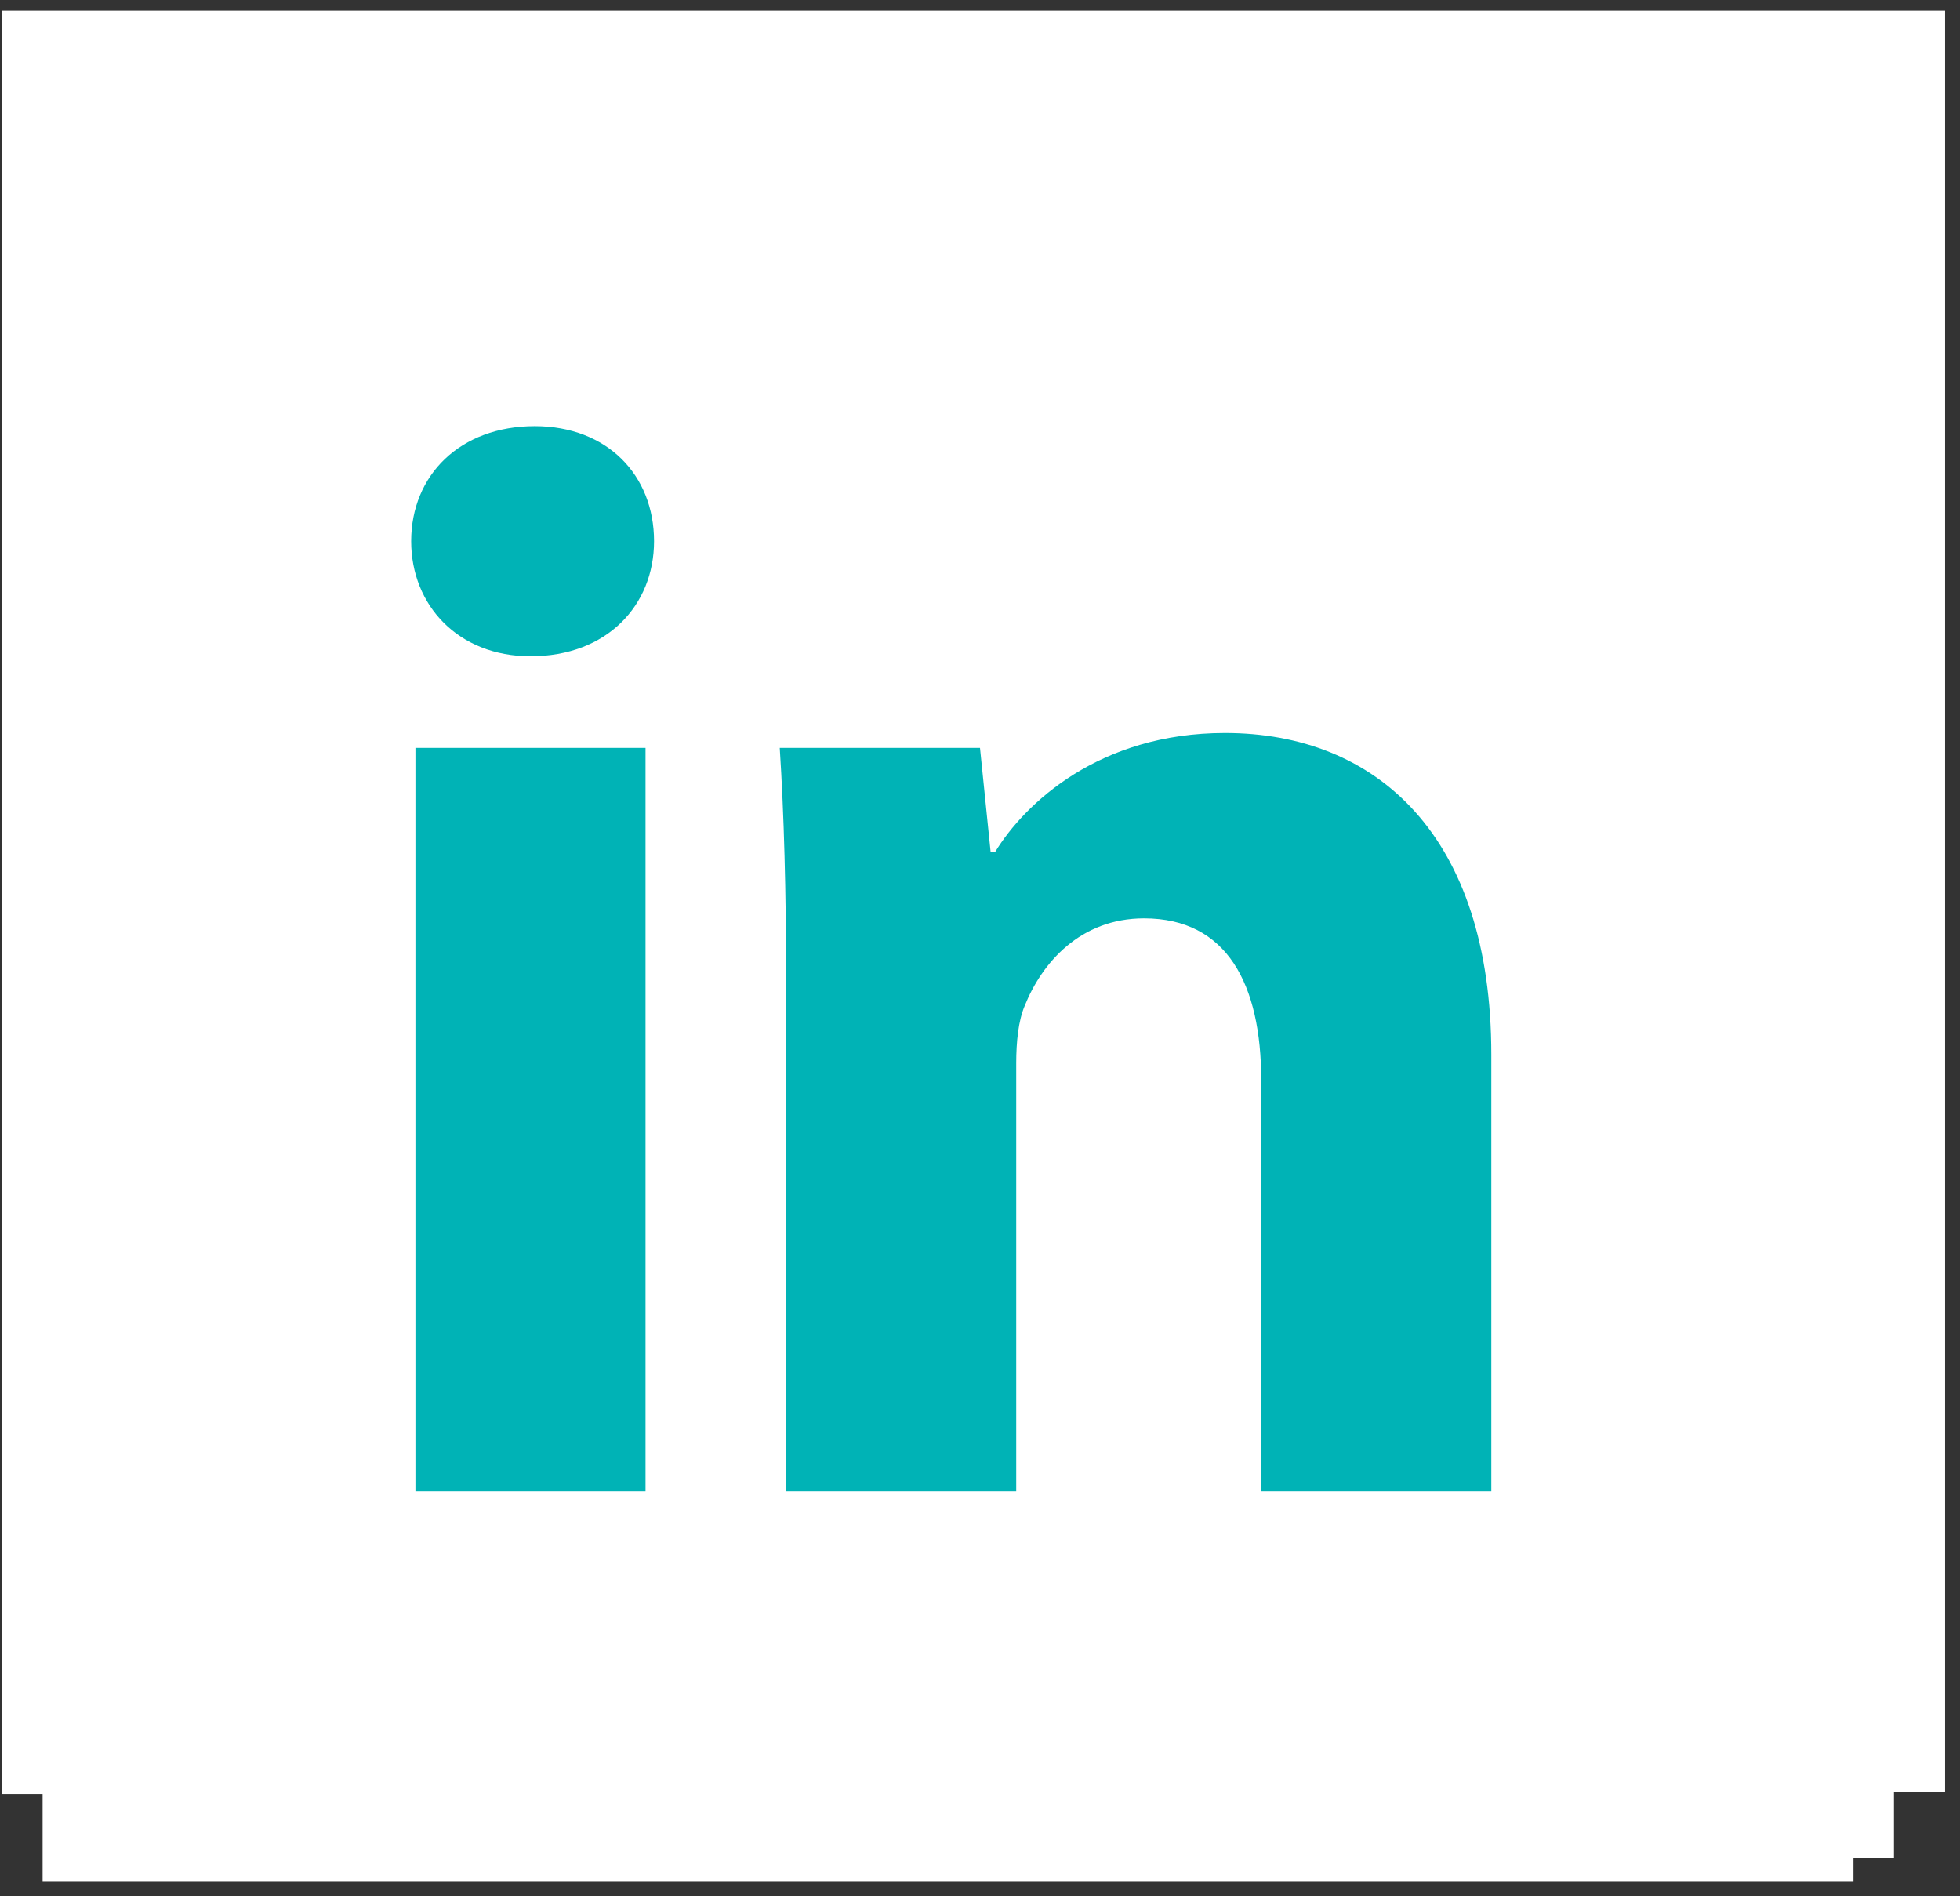 <?xml version="1.0" encoding="UTF-8"?>
<svg width="92px" height="89px" viewBox="0 0 92 89" version="1.1" xmlns="http://www.w3.org/2000/svg" xmlns:xlink="http://www.w3.org/1999/xlink">
    <rect x="0" y="0" width="92" height="89" fill="#333333" stroke="none"/>
    <!-- Generator: Sketch 46.2 (44496) - http://www.bohemiancoding.com/sketch -->
    <title>linkedin</title>
    <desc>Created with Sketch.</desc>
    <defs></defs>
    <g id="Page-1" stroke="none" stroke-width="1" fill="none" fill-rule="evenodd">
        <g id="linkedin">
            <polygon id="Shape" fill="#FFFFFF" fill-rule="nonzero" points="2 3.3 2 88.3 87 88.3 87 3.3"></polygon>
            <g id="Group" fill="#FFFFFF">
                <polygon id="Shape" points="88.9 87.2 2.9 87.2 2.9 4.5 88.9 4.5"></polygon>
                <path d="M0.1,0.5 L6.1,0.5 L91.3,0.5 L91.3,84.1 L63.2,84.1 L63.2,51.6 L74.9,51.6 L76.9,38.8 L63.2,38.8 L63.2,30.1 C63.2,27.4 65.6,25.2 68.6,25.2 L77.5,25.2 L77.5,13.4 L66.3,13 C55.9,12.6 48.8,19.8 48.8,28.3 L48.8,38.9 L37.1,38.9 L37.1,51.7 L48.8,51.7 L48.8,84.2 L0.1,84.2 L0.1,6.4 L0.1,0.5 L0.1,0.5 L0.1,0.5 Z" id="Shape"></path>
            </g>
            <path d="M78.4,25.5 C76,26.6 73.4,27.3 70.6,27.6 C73.4,25.9 75.5,23.3 76.6,20.1 C74,21.7 71.1,22.8 68,23.4 C65.5,20.8 62,19.1 58.1,19.1 C50.6,19.1 44.6,25.2 44.6,32.6 C44.6,33.7 44.7,34.7 45,35.7 C33.7,35.1 23.8,29.7 17.1,21.5 C15.9,23.5 15.3,25.8 15.3,28.3 C15.3,33 17.7,37.1 21.3,39.6 C19.1,39.5 17,38.9 15.2,37.9 C15.2,38 15.2,38 15.2,38.1 C15.2,44.7 19.9,50.1 26.1,51.4 C25,51.7 23.8,51.9 22.5,51.9 C21.6,51.9 20.8,51.8 20,51.7 C21.7,57.1 26.7,61 32.7,61.1 C28.1,64.7 22.2,66.9 15.9,66.9 C14.8,66.9 13.7,66.8 12.7,66.7 C18.7,70.5 25.8,72.8 33.5,72.8 C58.4,72.8 72,52.2 72,34.3 C72,33.7 72,33.1 72,32.5 C74.3,30.6 76.6,28.2 78.4,25.5 L78.4,25.5 Z" id="Shape" fill="#00B3B6" fill-rule="nonzero"></path>
            <path d="M85.1,78.9 C85.1,83.4 81.5,87.1 77,87.1 L12.6,87.1 C8.1,87.1 4.5,83.4 4.5,78.9 L4.5,13.7 C4.5,9.2 8.1,5.5 12.6,5.5 L77,5.5 C81.5,5.5 85.1,9.2 85.1,13.7 L85.1,78.9 L85.1,78.9 Z" id="Shape" fill="#FFFFFF" fill-rule="nonzero"></path>
            <path d="M19.5,70 L19.5,35.1 L30.3,35.1 L30.3,70 L19.5,70 L19.5,70 Z M30.7,25.4 C30.7,28.4 28.5,30.8 24.9,30.8 C21.5,30.8 19.3,28.4 19.3,25.4 C19.3,22.3 21.6,20 25.1,20 C28.5,20 30.7,22.3 30.7,25.4 L30.7,25.4 Z" id="Shape" fill="#00B3B6" fill-rule="nonzero"></path>
            <path d="M36.9,46.2 C36.9,41.8 36.8,38.2 36.6,35.1 L46,35.1 L46.5,40 L46.7,40 C48.1,37.7 51.6,34.4 57.5,34.4 C64.6,34.4 70,39.2 70,49.5 L70,70 L59.2,70 L59.2,50.7 C59.2,46.2 57.6,43.1 53.7,43.1 C50.7,43.1 48.9,45.2 48.1,47.2 C47.8,47.9 47.7,48.9 47.7,49.9 L47.7,70 L36.9,70 L36.9,46.2 L36.9,46.2 Z" id="Shape" fill="#00B3B6" fill-rule="nonzero"></path>
        </g>
    </g>
</svg>